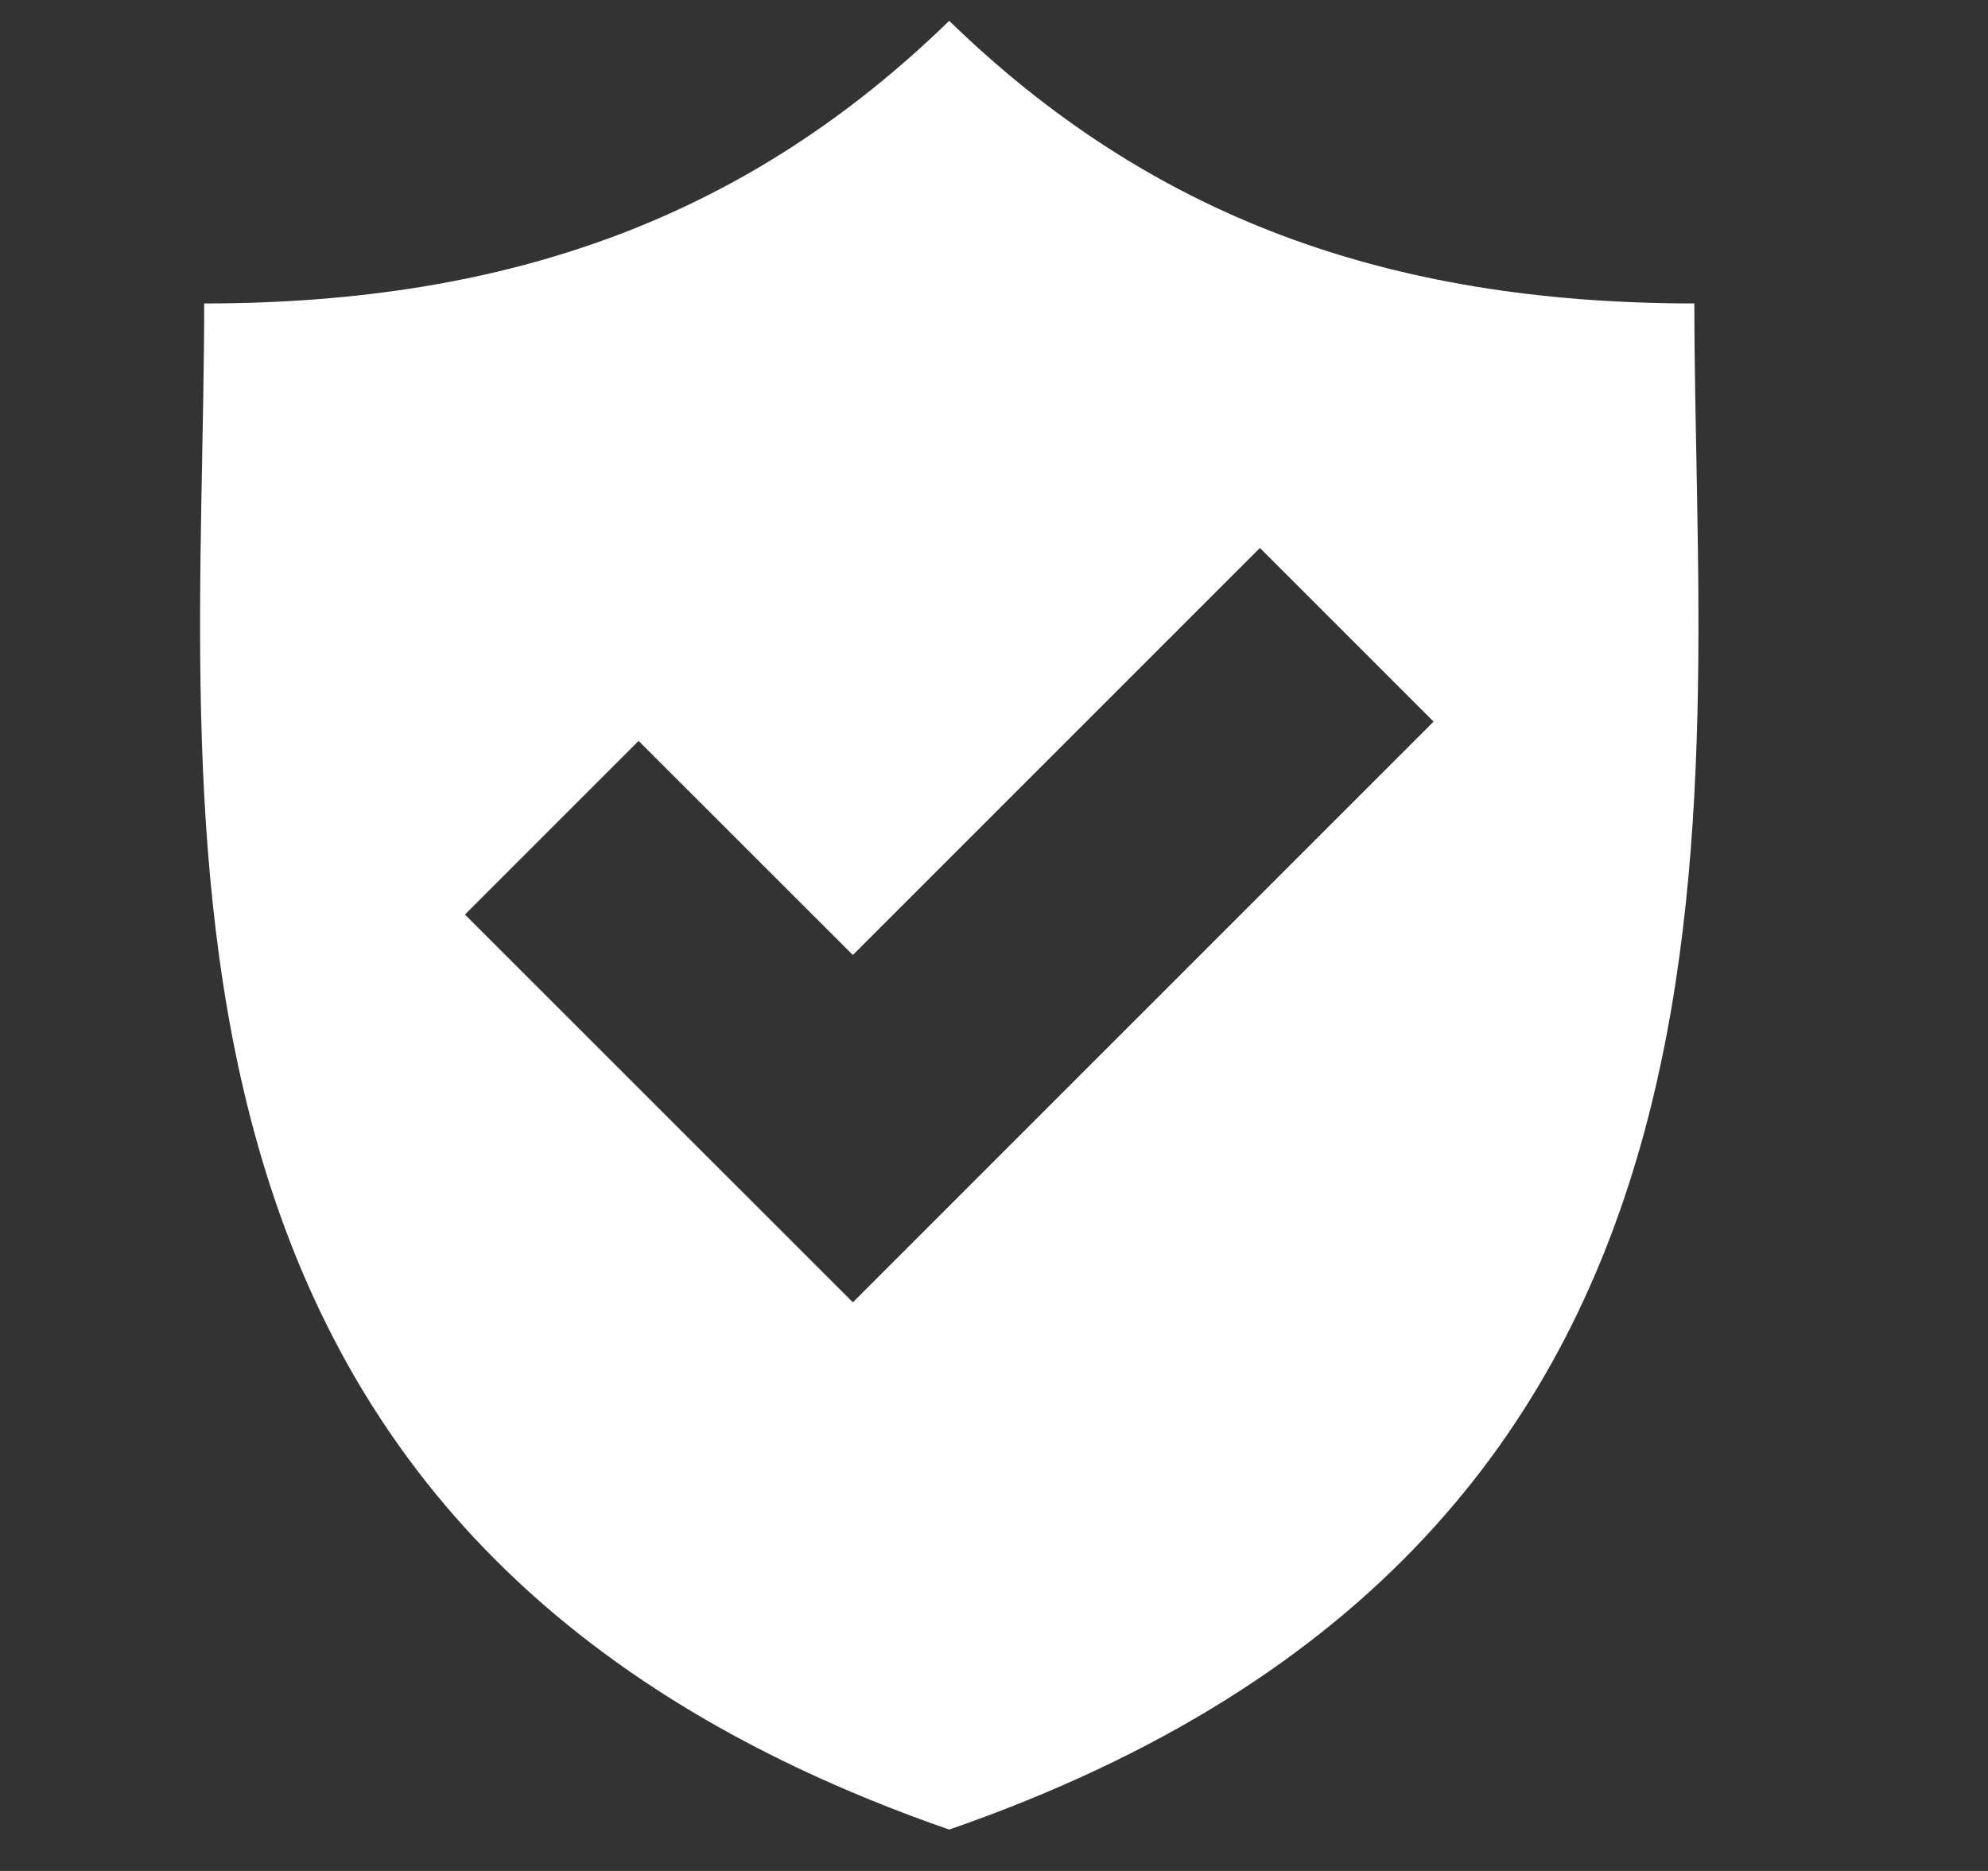 <svg width="17" height="16" viewBox="0 0 17 16" fill="none" xmlns="http://www.w3.org/2000/svg">
<rect x="0" y="0" width="17" height="16" fill="#333333" stroke="none"/>
<path d="M14.489 2.595C11.849 2.595 9.827 1.841 8.117 0.178C6.408 1.841 4.385 2.595 1.746 2.595C1.746 6.924 0.851 13.127 8.117 15.646C15.384 13.127 14.489 6.924 14.489 2.595ZM7.293 11.137L3.976 7.821L5.461 6.336L7.293 8.167L10.774 4.686L12.259 6.171L7.293 11.137Z" fill="white"/>
</svg>
